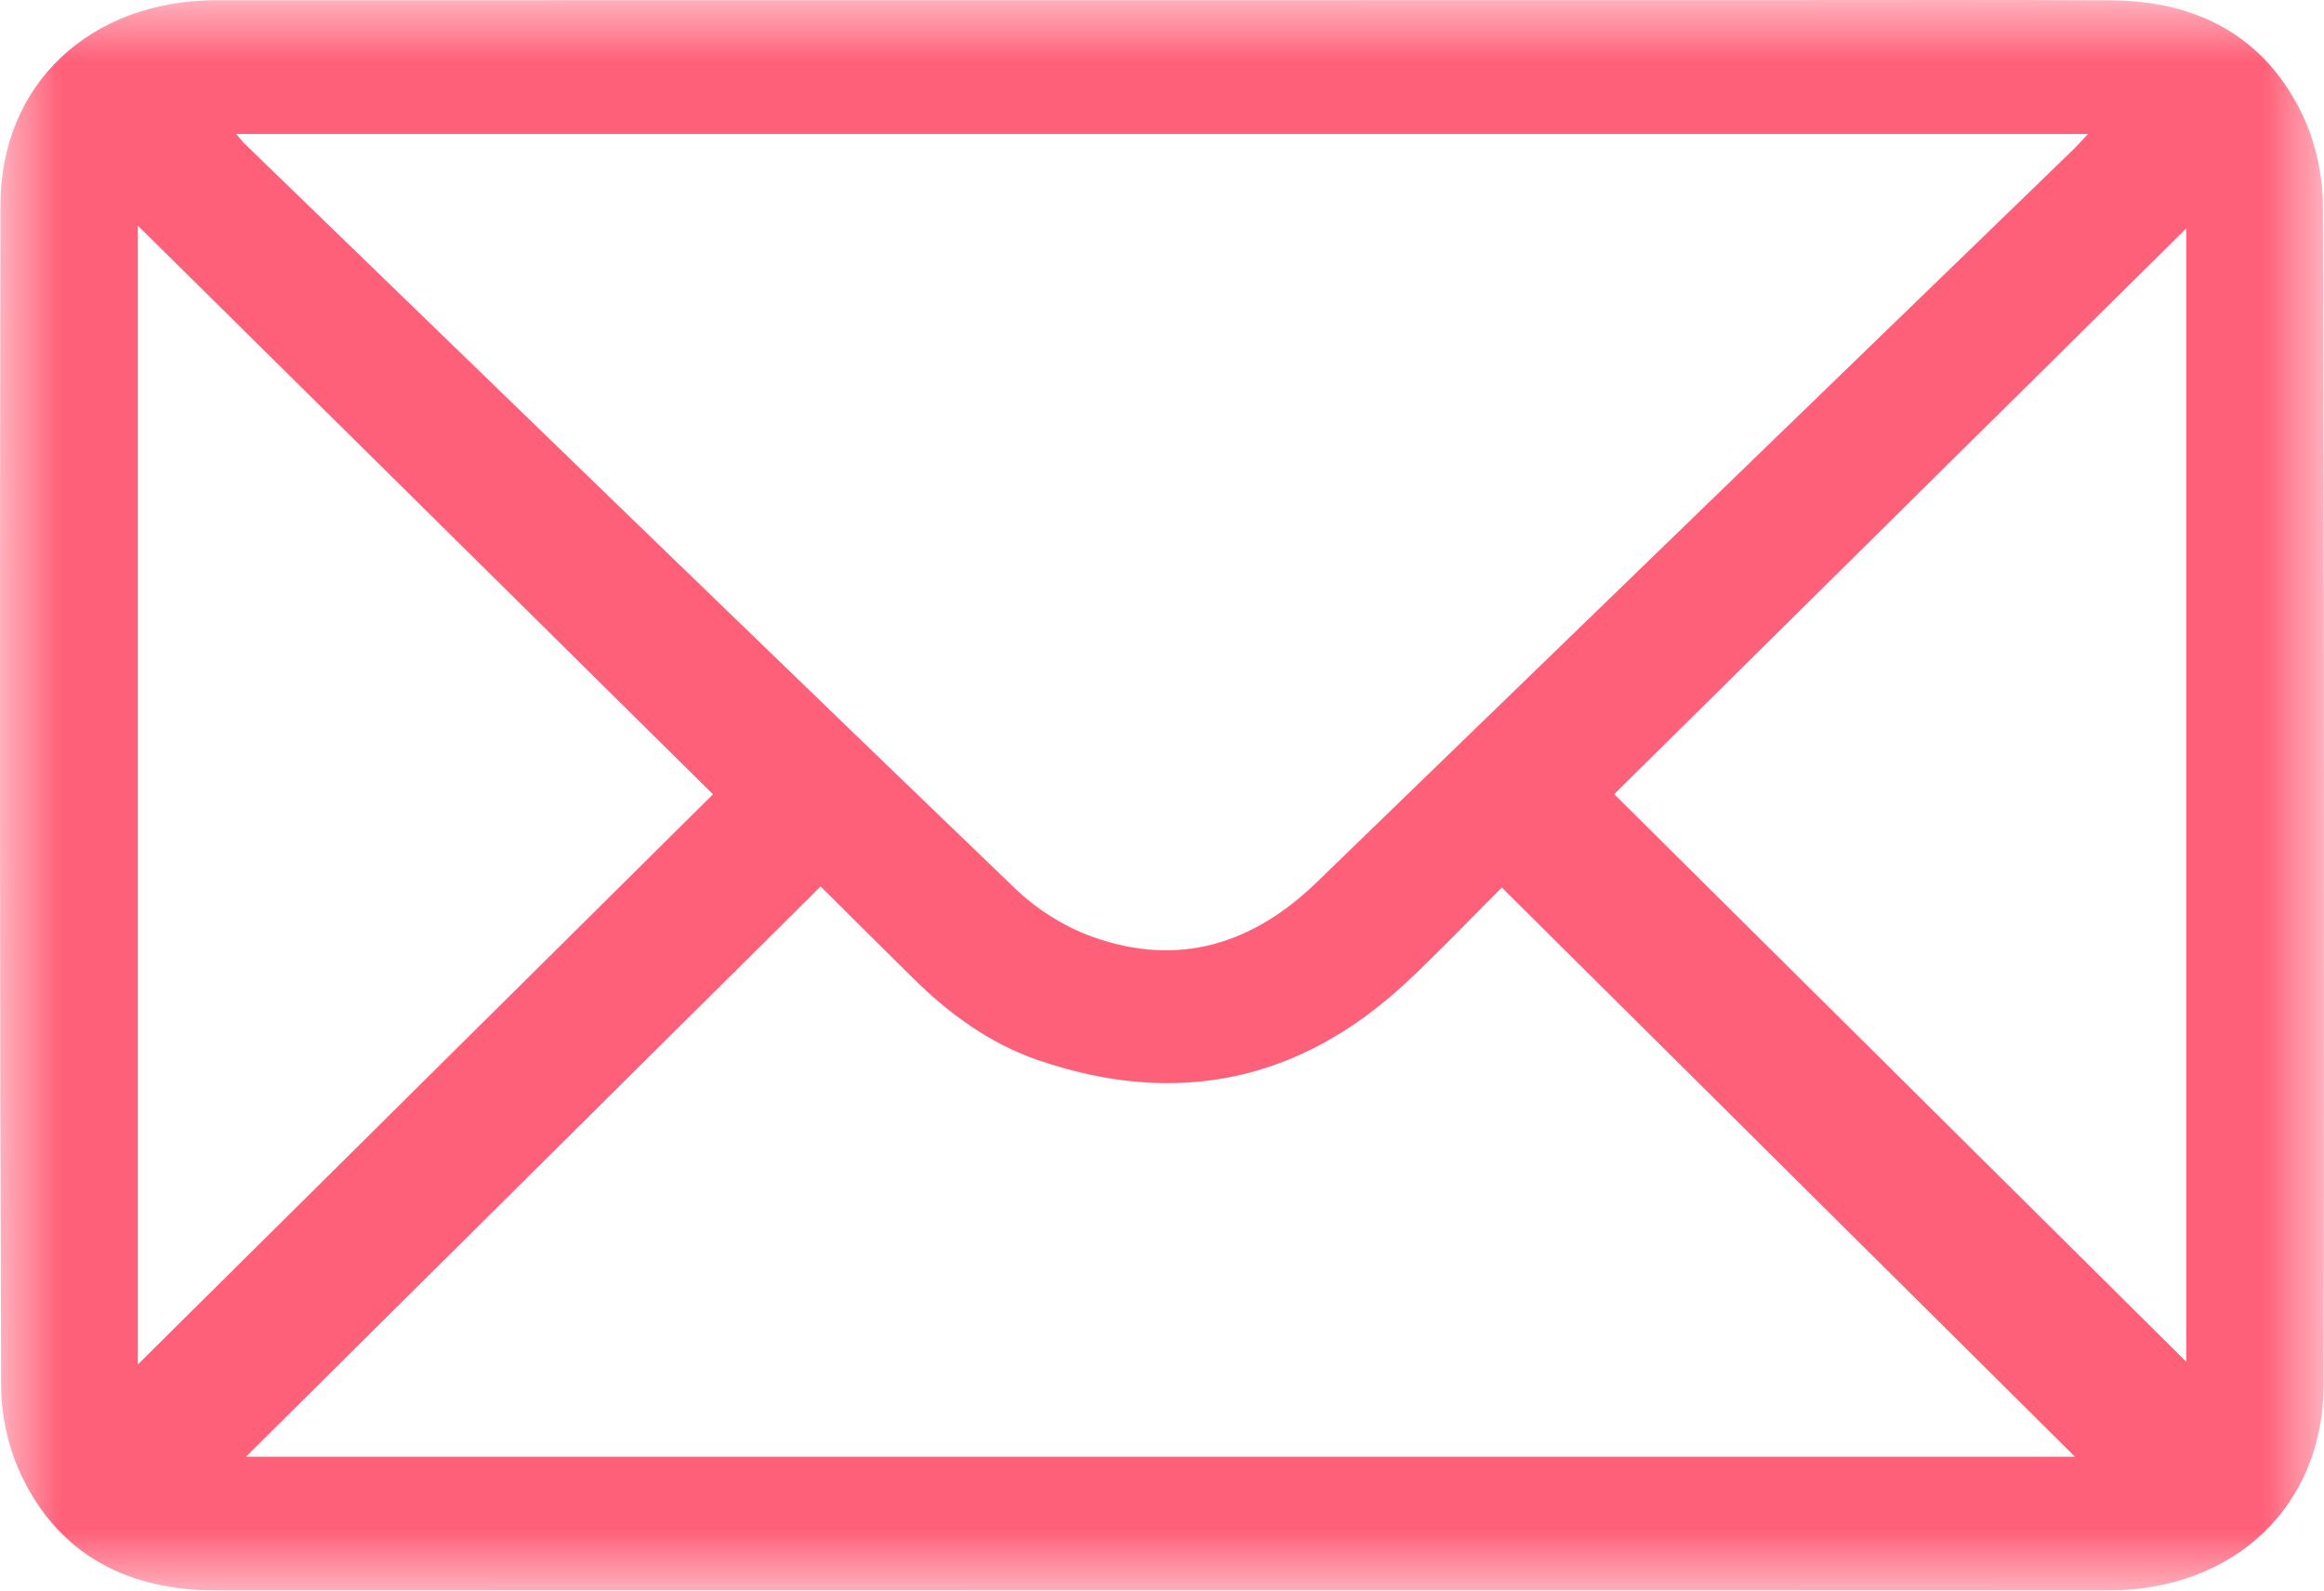 <?xml version="1.0" encoding="UTF-8"?>
<svg width="19px" height="13px" viewBox="0 0 19 13" version="1.1" xmlns="http://www.w3.org/2000/svg" xmlns:xlink="http://www.w3.org/1999/xlink">
    <title>Group 3</title>
    <defs>
        <polygon id="path-1" points="0 0 19 0 19 13 0 13"></polygon>
    </defs>
    <g id="UI-Design" stroke="none" stroke-width="1" fill="none" fill-rule="evenodd">
        <g id="Contact" transform="translate(-1235, -440)">
            <g id="Group-3" transform="translate(1235, 440)">
                <mask id="mask-2" fill="white">
                    <use xlink:href="#path-1"></use>
                </mask>
                <g id="Clip-2"></g>
                <path d="M13.197,6.491 C14.724,8.005 16.29,9.559 17.874,11.13 L17.874,1.867 C16.283,3.44 14.713,4.992 13.197,6.491 L13.197,6.491 Z M1.127,1.844 L1.127,11.152 C2.725,9.568 4.293,8.014 5.829,6.492 C4.297,4.978 2.729,3.427 1.127,1.844 L1.127,1.844 Z M16.964,11.906 C15.431,10.384 13.866,8.83 12.278,7.254 C12.007,7.525 11.76,7.785 11.497,8.03 C10.63,8.838 9.624,9.053 8.491,8.666 C8.093,8.53 7.762,8.288 7.468,7.998 C7.221,7.755 6.977,7.511 6.709,7.245 C5.119,8.823 3.554,10.375 2.011,11.906 L16.964,11.906 Z M1.931,1.095 C1.964,1.133 1.978,1.152 1.994,1.169 C4.093,3.201 6.19,5.235 8.297,7.26 C8.471,7.428 8.697,7.572 8.927,7.655 C9.634,7.91 10.244,7.717 10.768,7.208 C12.822,5.217 14.878,3.229 16.933,1.239 C16.975,1.199 17.014,1.155 17.071,1.095 L1.931,1.095 Z M9.505,13 C6.926,13 4.348,13 1.77,12.999 C1.053,12.999 0.494,12.715 0.182,12.075 C0.072,11.849 0.01,11.579 0.009,11.329 C-0.002,8.11 -0.002,4.891 0.004,1.672 C0.005,0.687 0.739,0.002 1.77,0.002 C6.005,0.001 10.241,0.001 14.476,0.001 C15.404,0.001 16.331,-0.002 17.258,0.003 C17.969,0.007 18.517,0.301 18.822,0.934 C18.931,1.16 18.99,1.431 18.991,1.681 C19.002,4.894 19.001,8.107 18.997,11.32 C18.995,12.308 18.267,12.998 17.239,12.999 C14.661,13.001 12.083,13 9.505,13 L9.505,13 Z" id="Fill-1" fill="#FF6079" mask="url(#mask-2)"></path>
            </g>
        </g>
    </g>
</svg>